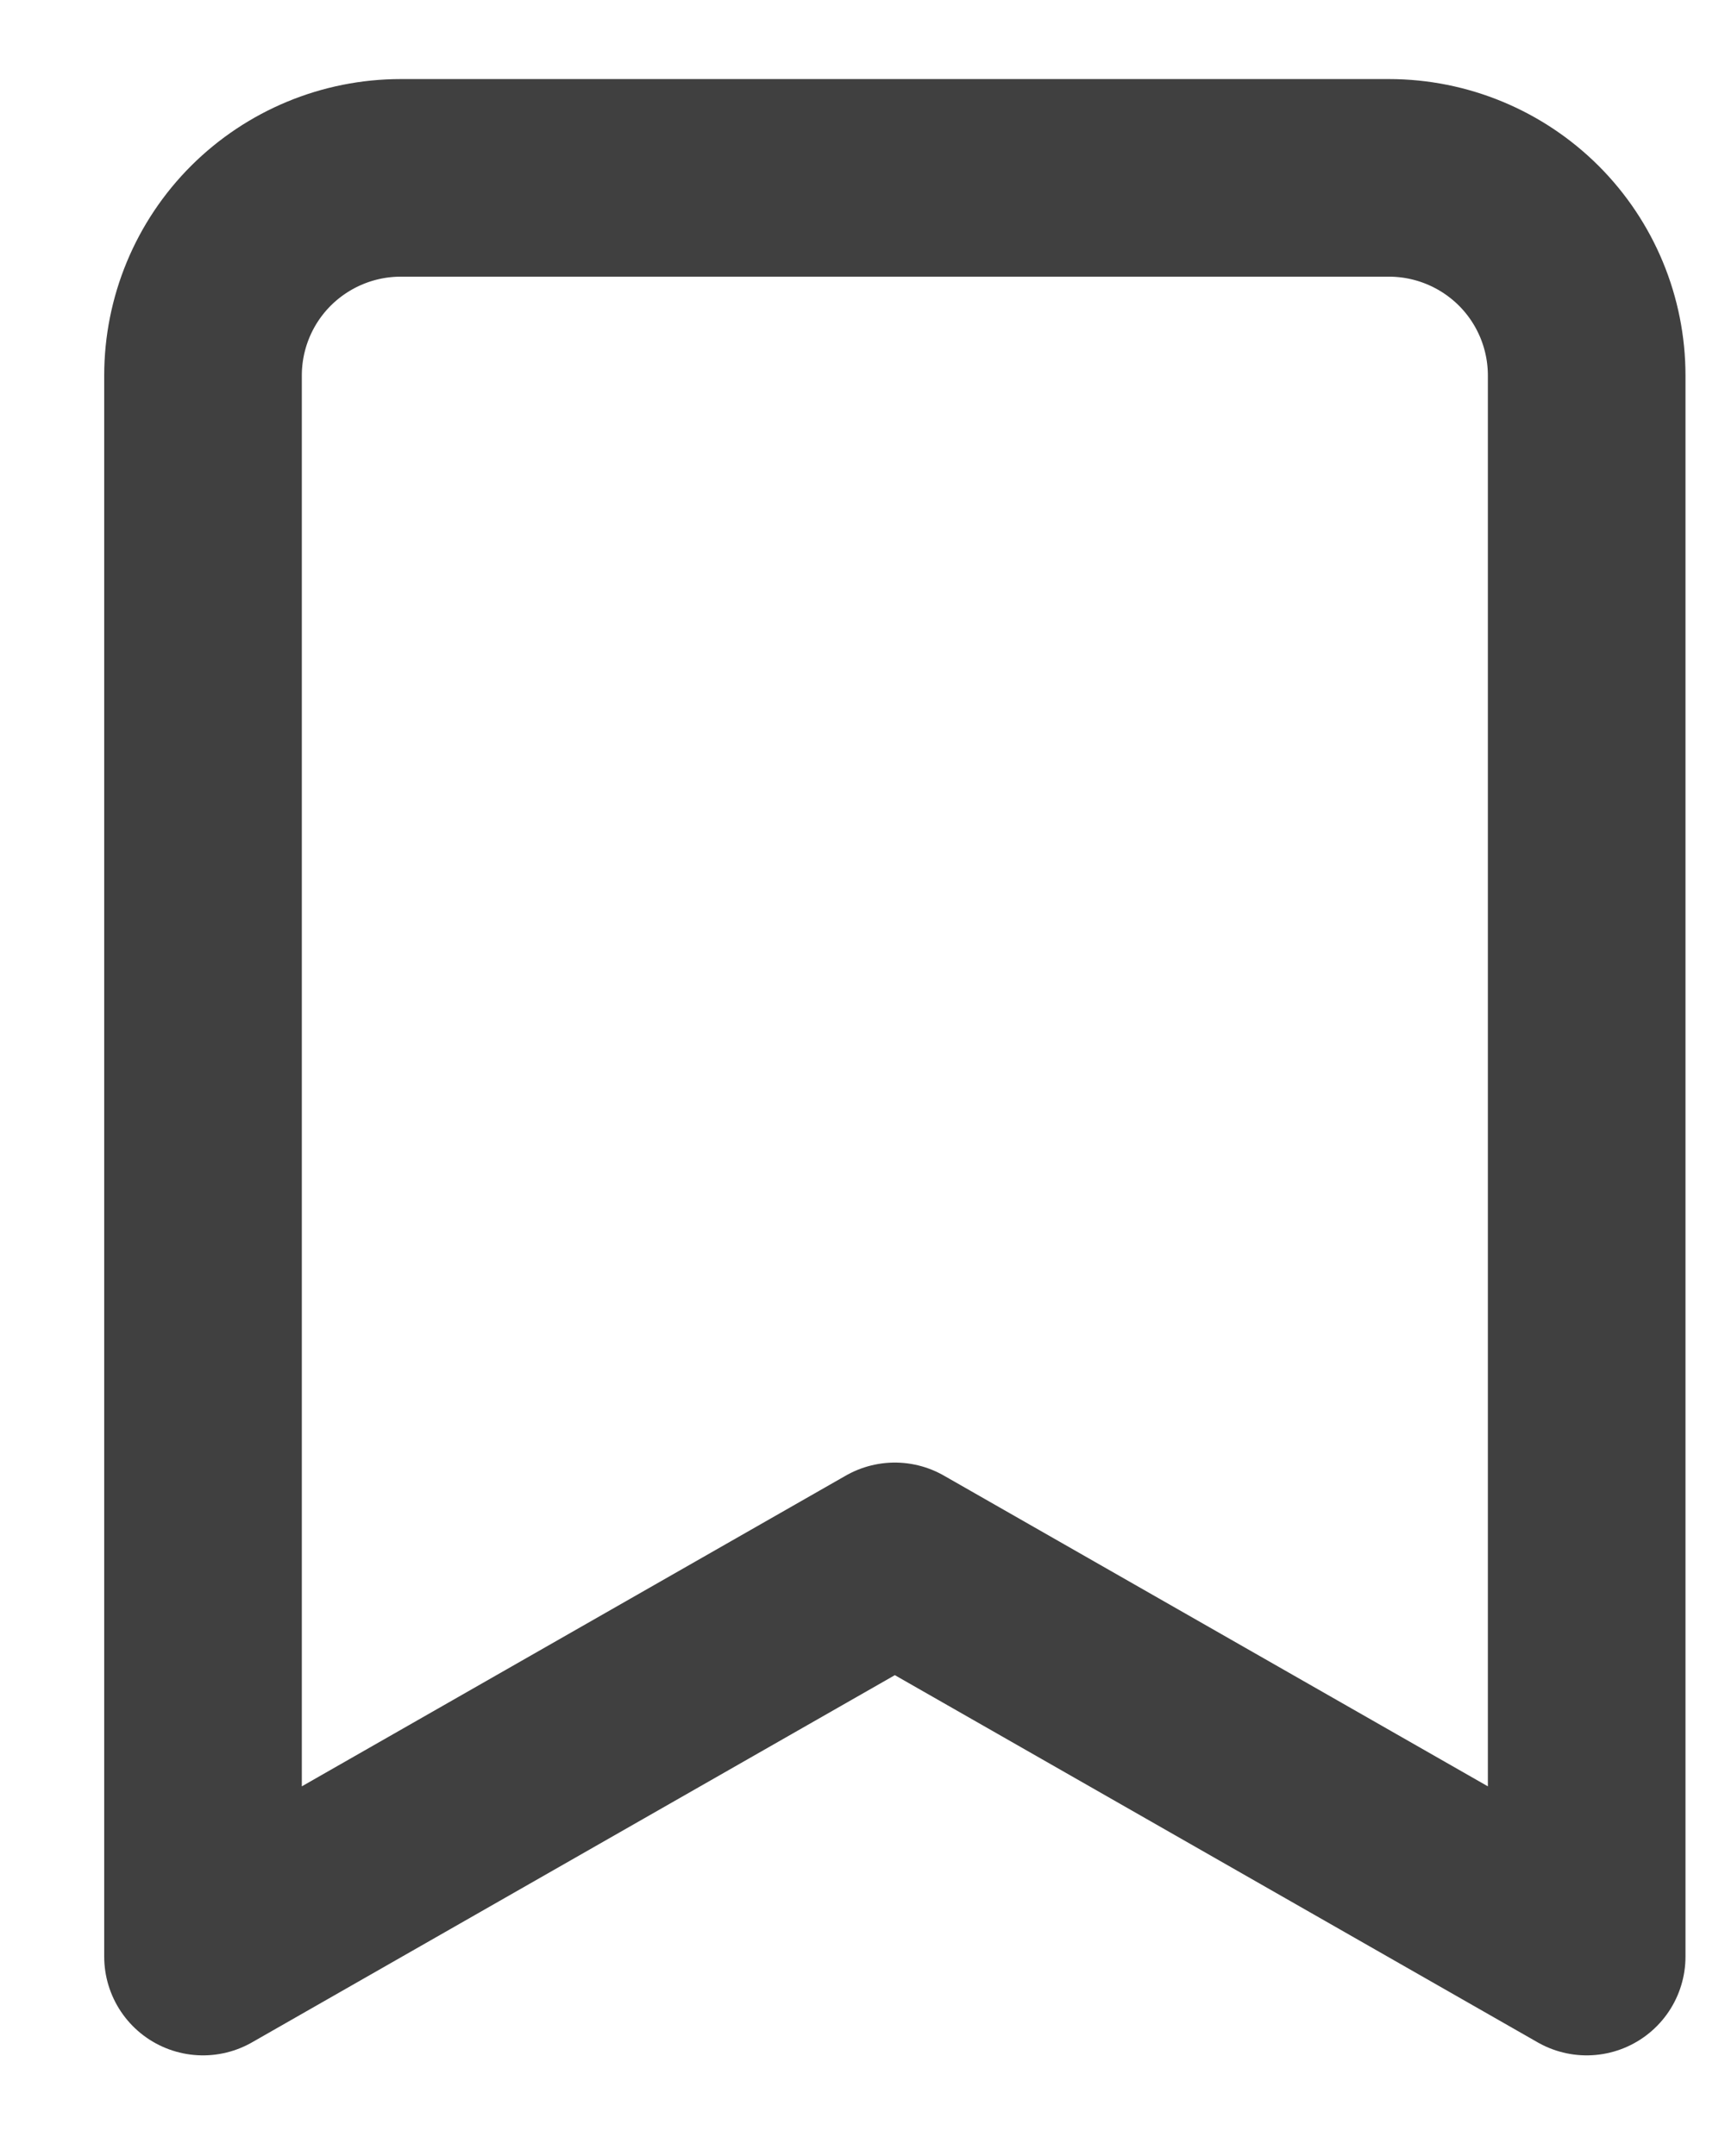 <svg width="16" height="20" viewBox="0 0 16 20" fill="none" xmlns="http://www.w3.org/2000/svg">
<path d="M14.717 18.15L8.3 14.484L1.883 18.15V3.484C1.883 2.997 2.076 2.531 2.42 2.187C2.764 1.844 3.23 1.65 3.717 1.65H12.883C13.37 1.65 13.836 1.844 14.18 2.187C14.524 2.531 14.717 2.997 14.717 3.484V18.15Z" stroke="#404040" stroke-width="1.833" stroke-linecap="round" stroke-linejoin="round"/>
</svg>
